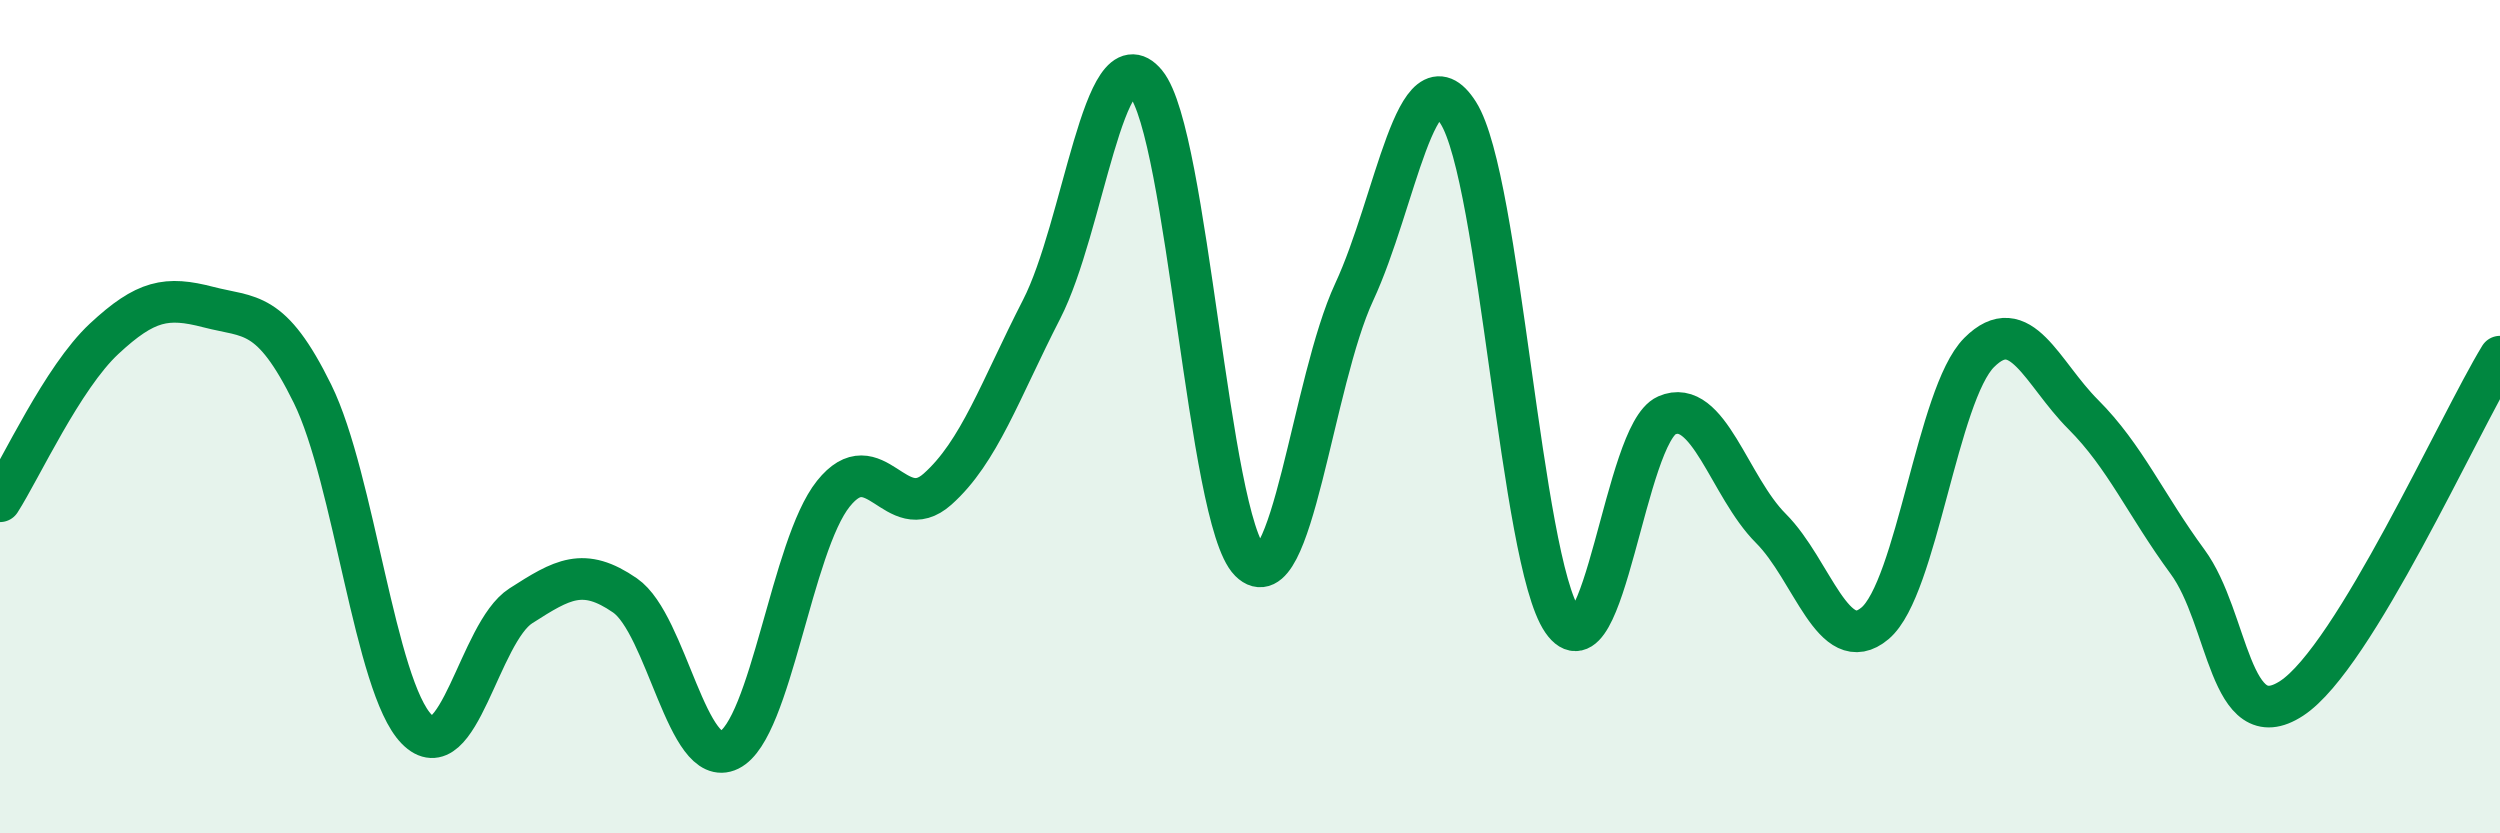 
    <svg width="60" height="20" viewBox="0 0 60 20" xmlns="http://www.w3.org/2000/svg">
      <path
        d="M 0,12.03 C 0.5,11.25 1.5,9.06 2.5,8.13 C 3.5,7.2 4,7.11 5,7.37 C 6,7.63 6.5,7.42 7.5,9.45 C 8.5,11.48 9,16.48 10,17.5 C 11,18.52 11.5,15.18 12.5,14.54 C 13.5,13.9 14,13.6 15,14.29 C 16,14.98 16.5,18.49 17.5,18 C 18.5,17.51 19,13.1 20,11.85 C 21,10.6 21.5,12.63 22.5,11.74 C 23.5,10.85 24,9.37 25,7.42 C 26,5.47 26.5,0.79 27.5,2 C 28.5,3.21 29,12.47 30,13.47 C 31,14.47 31.5,9.16 32.5,7.01 C 33.5,4.86 34,1.13 35,2.71 C 36,4.29 36.5,13.45 37.5,14.9 C 38.5,16.35 39,10.41 40,9.97 C 41,9.53 41.5,11.68 42.5,12.68 C 43.5,13.68 44,15.8 45,14.96 C 46,14.12 46.5,9.46 47.5,8.46 C 48.5,7.46 49,8.95 50,9.95 C 51,10.95 51.5,12.12 52.5,13.48 C 53.5,14.84 53.5,17.74 55,16.76 C 56.5,15.78 59,10.2 60,8.56L60 20L0 20Z"
        fill="#008740"
        opacity="0.1"
        stroke-linecap="round"
        stroke-linejoin="round"
      />
      <path
        d="M 0,12.03 C 0.5,11.25 1.5,9.06 2.5,8.13 C 3.5,7.2 4,7.11 5,7.37 C 6,7.63 6.5,7.42 7.5,9.45 C 8.5,11.48 9,16.48 10,17.5 C 11,18.52 11.5,15.18 12.5,14.54 C 13.5,13.9 14,13.6 15,14.29 C 16,14.98 16.5,18.49 17.5,18 C 18.5,17.51 19,13.1 20,11.85 C 21,10.6 21.5,12.63 22.5,11.74 C 23.5,10.85 24,9.37 25,7.42 C 26,5.47 26.5,0.79 27.5,2 C 28.5,3.21 29,12.47 30,13.47 C 31,14.47 31.5,9.16 32.5,7.01 C 33.5,4.86 34,1.13 35,2.71 C 36,4.29 36.5,13.45 37.5,14.9 C 38.5,16.35 39,10.41 40,9.97 C 41,9.53 41.5,11.68 42.5,12.68 C 43.5,13.68 44,15.8 45,14.96 C 46,14.12 46.5,9.46 47.5,8.46 C 48.5,7.46 49,8.95 50,9.95 C 51,10.95 51.5,12.12 52.5,13.48 C 53.5,14.84 53.5,17.74 55,16.76 C 56.5,15.78 59,10.2 60,8.56"
        stroke="#008740"
        stroke-width="1"
        fill="none"
        stroke-linecap="round"
        stroke-linejoin="round"
      />
    </svg>
  